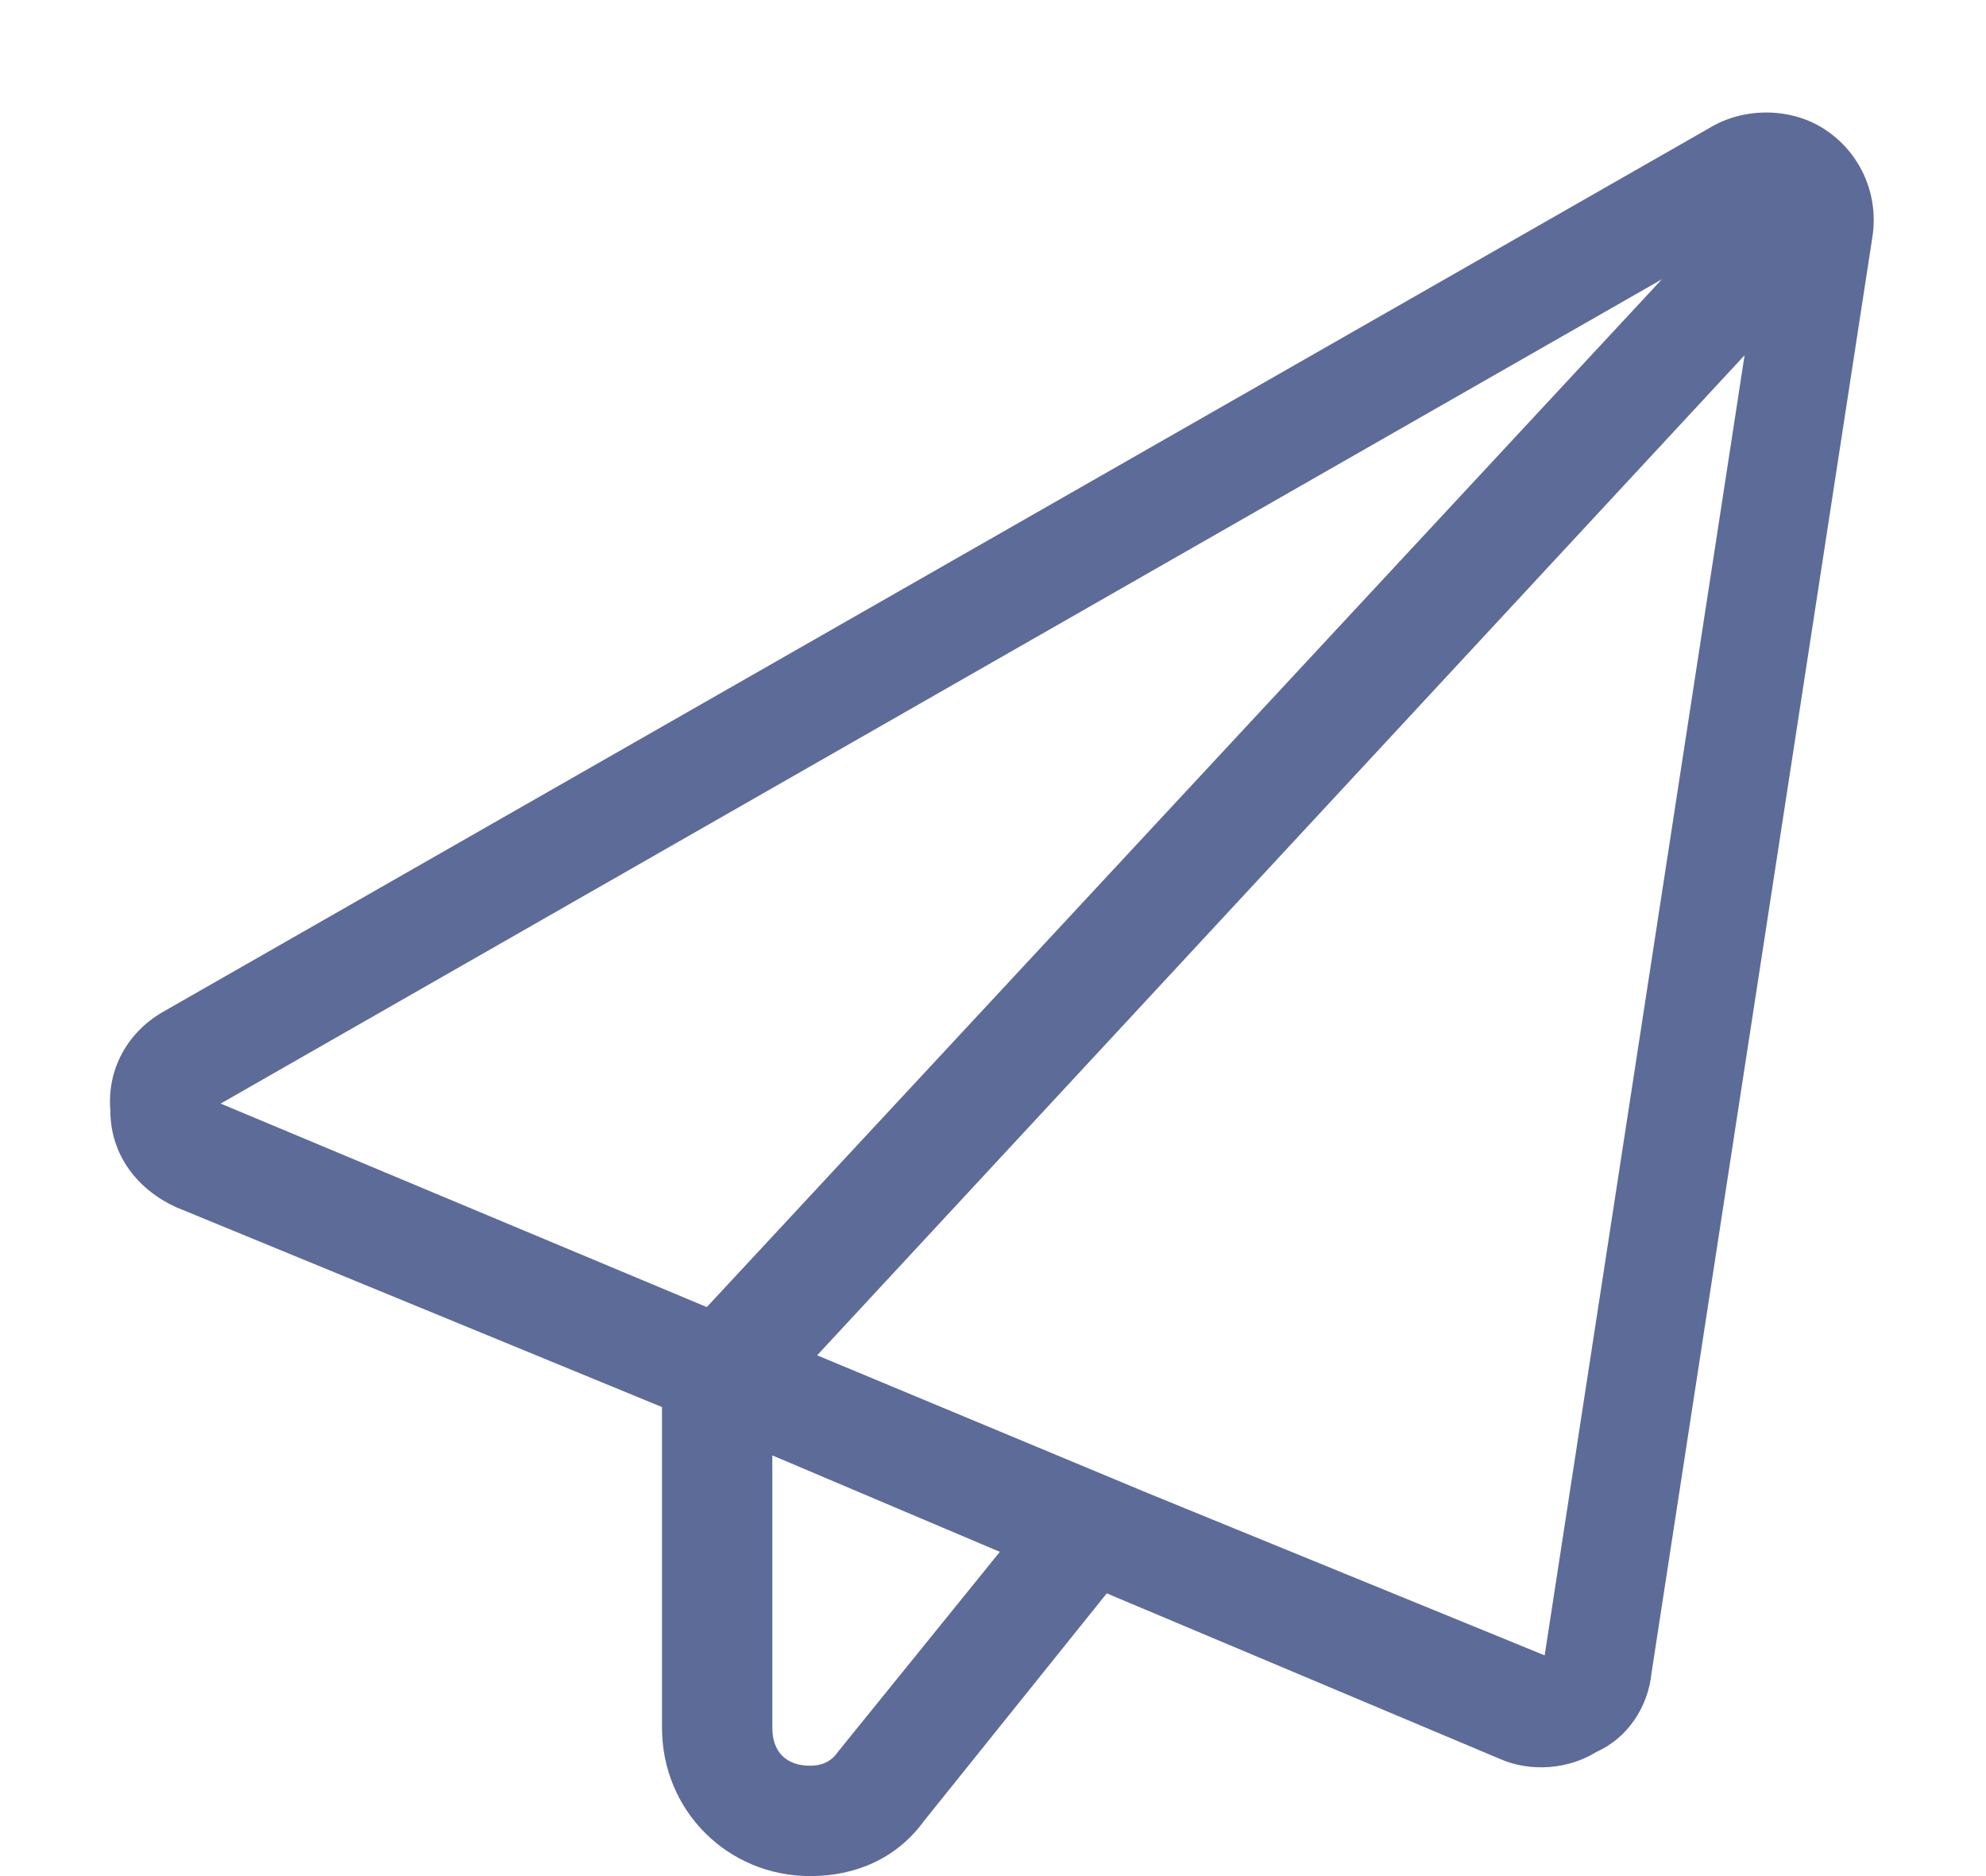 <svg width="18" height="17" viewBox="0 0 18 17" fill="none" xmlns="http://www.w3.org/2000/svg">
<path d="M16.969 2.156L14.969 15.156C14.938 15.469 14.75 15.75 14.469 15.875C14.219 16.031 13.875 16.062 13.594 15.938L10.031 14.438L8.375 16.5C8.125 16.844 7.75 17 7.344 17C6.594 17 6 16.406 6 15.656V12.75L1.594 10.938C1.25 10.781 1 10.469 1 10.062C0.969 9.688 1.156 9.344 1.5 9.156L15.5 1.156C15.812 0.969 16.25 0.969 16.562 1.188C16.875 1.406 17.031 1.781 16.969 2.156ZM9.062 14.062L7 13.188V15.656C7 15.875 7.125 16 7.344 16C7.438 16 7.531 15.969 7.594 15.875L9.062 14.062ZM10.406 13.531L14 15L15.812 3.219L7.406 12.281L10.406 13.531ZM15.062 2.531L2 10L6.406 11.844L15.062 2.531Z" fill="#5D6B98"/>
</svg>
